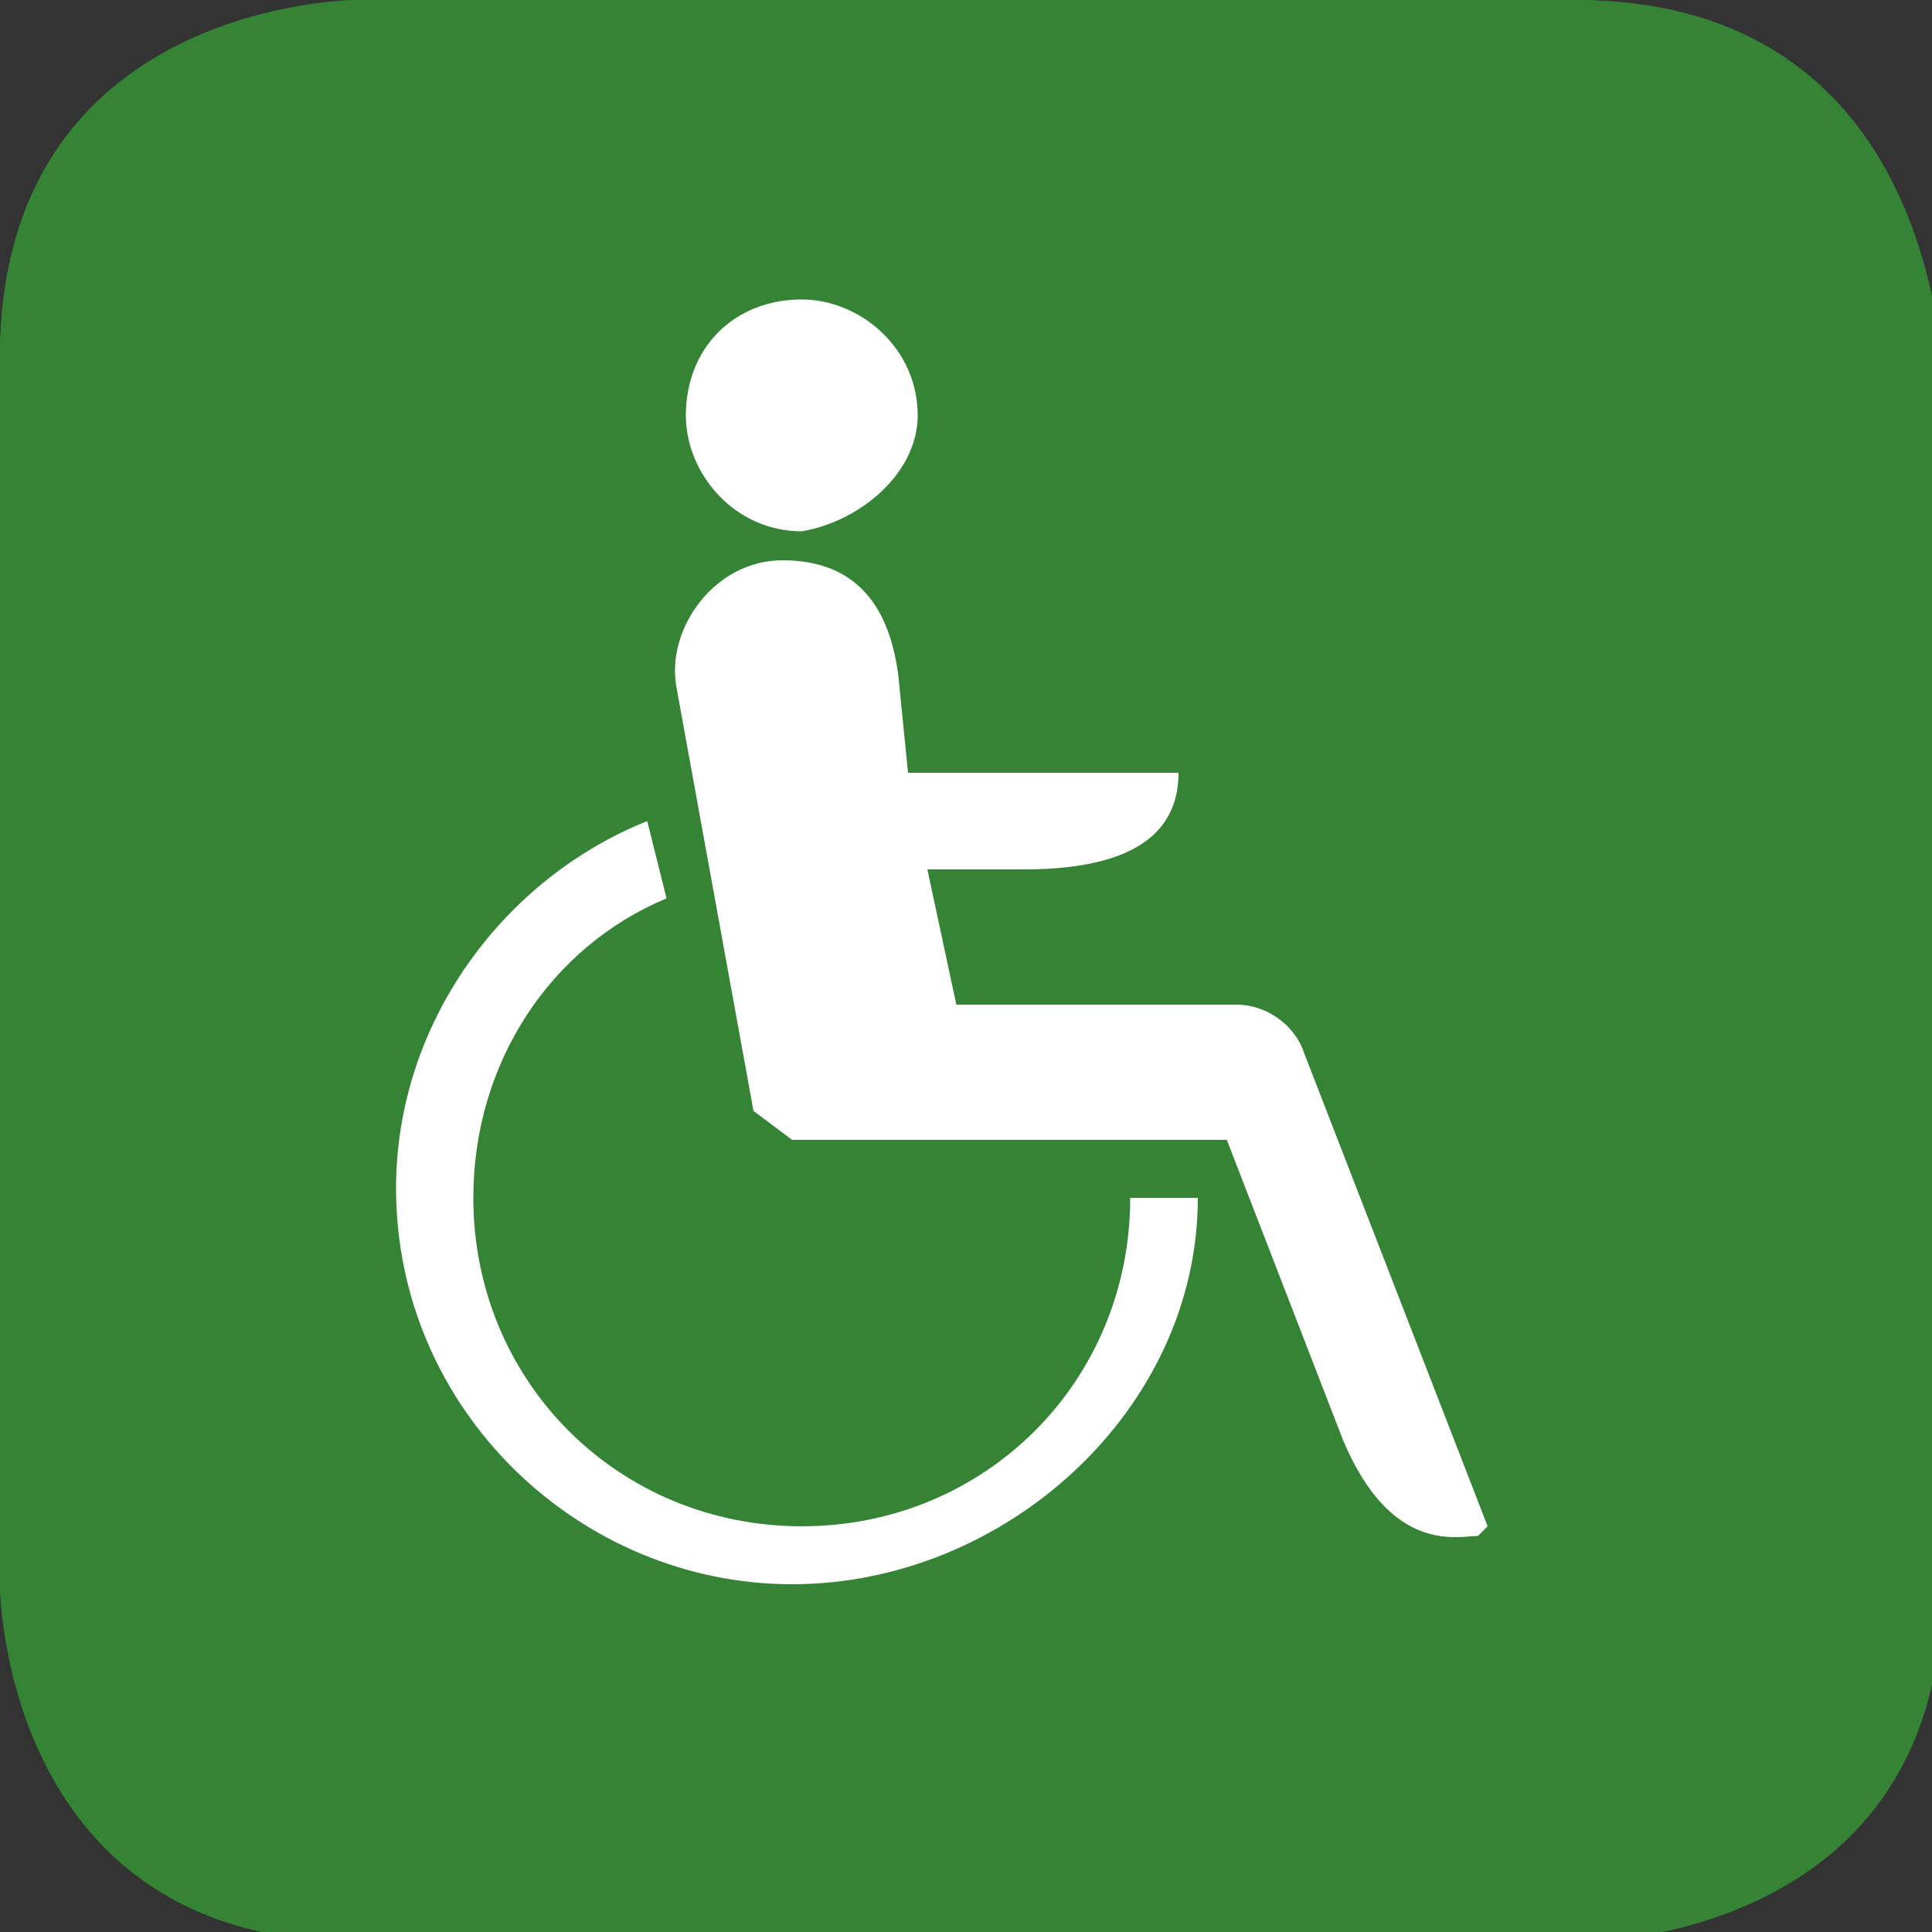 <?xml version="1.0" encoding="utf-8"?>
<!-- Generator: Adobe Illustrator 21.0.0, SVG Export Plug-In . SVG Version: 6.00 Build 0)  -->
<svg version="1.1" id="Ebene_1" xmlns="http://www.w3.org/2000/svg" xmlns:xlink="http://www.w3.org/1999/xlink" x="0px" y="0px"
	 width="20px" height="20px" viewBox="0 0 20 20" style="enable-background:new 0 0 20 20;" xml:space="preserve">
<rect x="0" y="0" width="20" height="20" fill="#333333" stroke="none"/>
<style type="text/css">
	.st0{clip-path:url(#SVGID_2_);}
	.st1{clip-path:url(#SVGID_6_);}
	.st2{clip-path:url(#SVGID_10_);fill:#FFFFFF;}
</style>
<g>
	<g>
		<defs>
			<path id="SVGID_1_" d="M16.3,20H20v-3.5C19.9,20,16.3,20,16.3,20 M0,20h3.7C0,20,0,16.4,0,16.3V20z M0,0v3.7v12.7c0,0,0,0,0,0
				V3.7C0,0,3.7,0,3.7,0H0z M16.3,0C19.7,0,20,3.1,20,3.6V0H16.3z"/>
		</defs>
		<clipPath id="SVGID_2_">
			<use xlink:href="#SVGID_1_"  style="overflow:visible;"/>
		</clipPath>
		<g class="st0">
			<defs>
				<rect id="SVGID_3_" x="-1.1" y="-0.6" width="22.1" height="21.4"/>
			</defs>
			<clipPath id="SVGID_4_">
				<use xlink:href="#SVGID_3_"  style="overflow:visible;"/>
			</clipPath>
		</g>
	</g>
	<g>
		<defs>
			<path id="SVGID_5_" d="M3.7,0C3.7,0,0,0,0,3.7v12.7c0,0,0,3.7,3.7,3.7h12.7c0,0,3.6,0,3.7-3.5V3.6C20,3.1,19.7,0,16.3,0H3.7z"/>
		</defs>
		<use xlink:href="#SVGID_5_"  style="overflow:visible;fill:#358335;"/>
		<clipPath id="SVGID_6_">
			<use xlink:href="#SVGID_5_"  style="overflow:visible;"/>
		</clipPath>
		<g class="st1">
			<defs>
				<rect id="SVGID_7_" x="-1.1" y="-0.6" width="22.1" height="21.4"/>
			</defs>
			<use xlink:href="#SVGID_7_"  style="overflow:visible;fill:#358335;"/>
			<clipPath id="SVGID_8_">
				<use xlink:href="#SVGID_7_"  style="overflow:visible;"/>
			</clipPath>
		</g>
	</g>
	<g>
		<defs>
			<rect id="SVGID_9_" y="0" width="20" height="20"/>
		</defs>
		<clipPath id="SVGID_10_">
			<use xlink:href="#SVGID_9_"  style="overflow:visible;"/>
		</clipPath>
		<path class="st2" d="M12.4,12.4h-0.7c0,1.9-1.5,3.4-3.4,3.4s-3.4-1.5-3.4-3.4c0-1.4,0.8-2.6,2-3.1L6.7,8.5
			c-1.5,0.6-2.6,2.1-2.6,3.8c0,2.3,1.9,4.1,4.1,4.1S12.4,14.6,12.4,12.4 M15.4,15.8l-1.9-4.9c-0.1-0.3-0.4-0.5-0.7-0.5H9.9L9.6,9h1
			c1.3,0,1.6-0.5,1.6-1H9.4L9.3,7C9.2,6.2,8.8,5.8,8.1,5.8C7.4,5.8,6.9,6.5,7,7.1l0.8,4.4l0.4,0.3h4.5l1.2,3.1c0.5,1.2,1.2,1,1.4,1
			L15.4,15.8z M9.5,4.3c0-0.7-0.6-1.2-1.2-1.2c-0.7,0-1.2,0.5-1.2,1.2c0,0.6,0.5,1.2,1.2,1.2C8.9,5.4,9.5,4.9,9.5,4.3"/>
	</g>
</g>
</svg>
